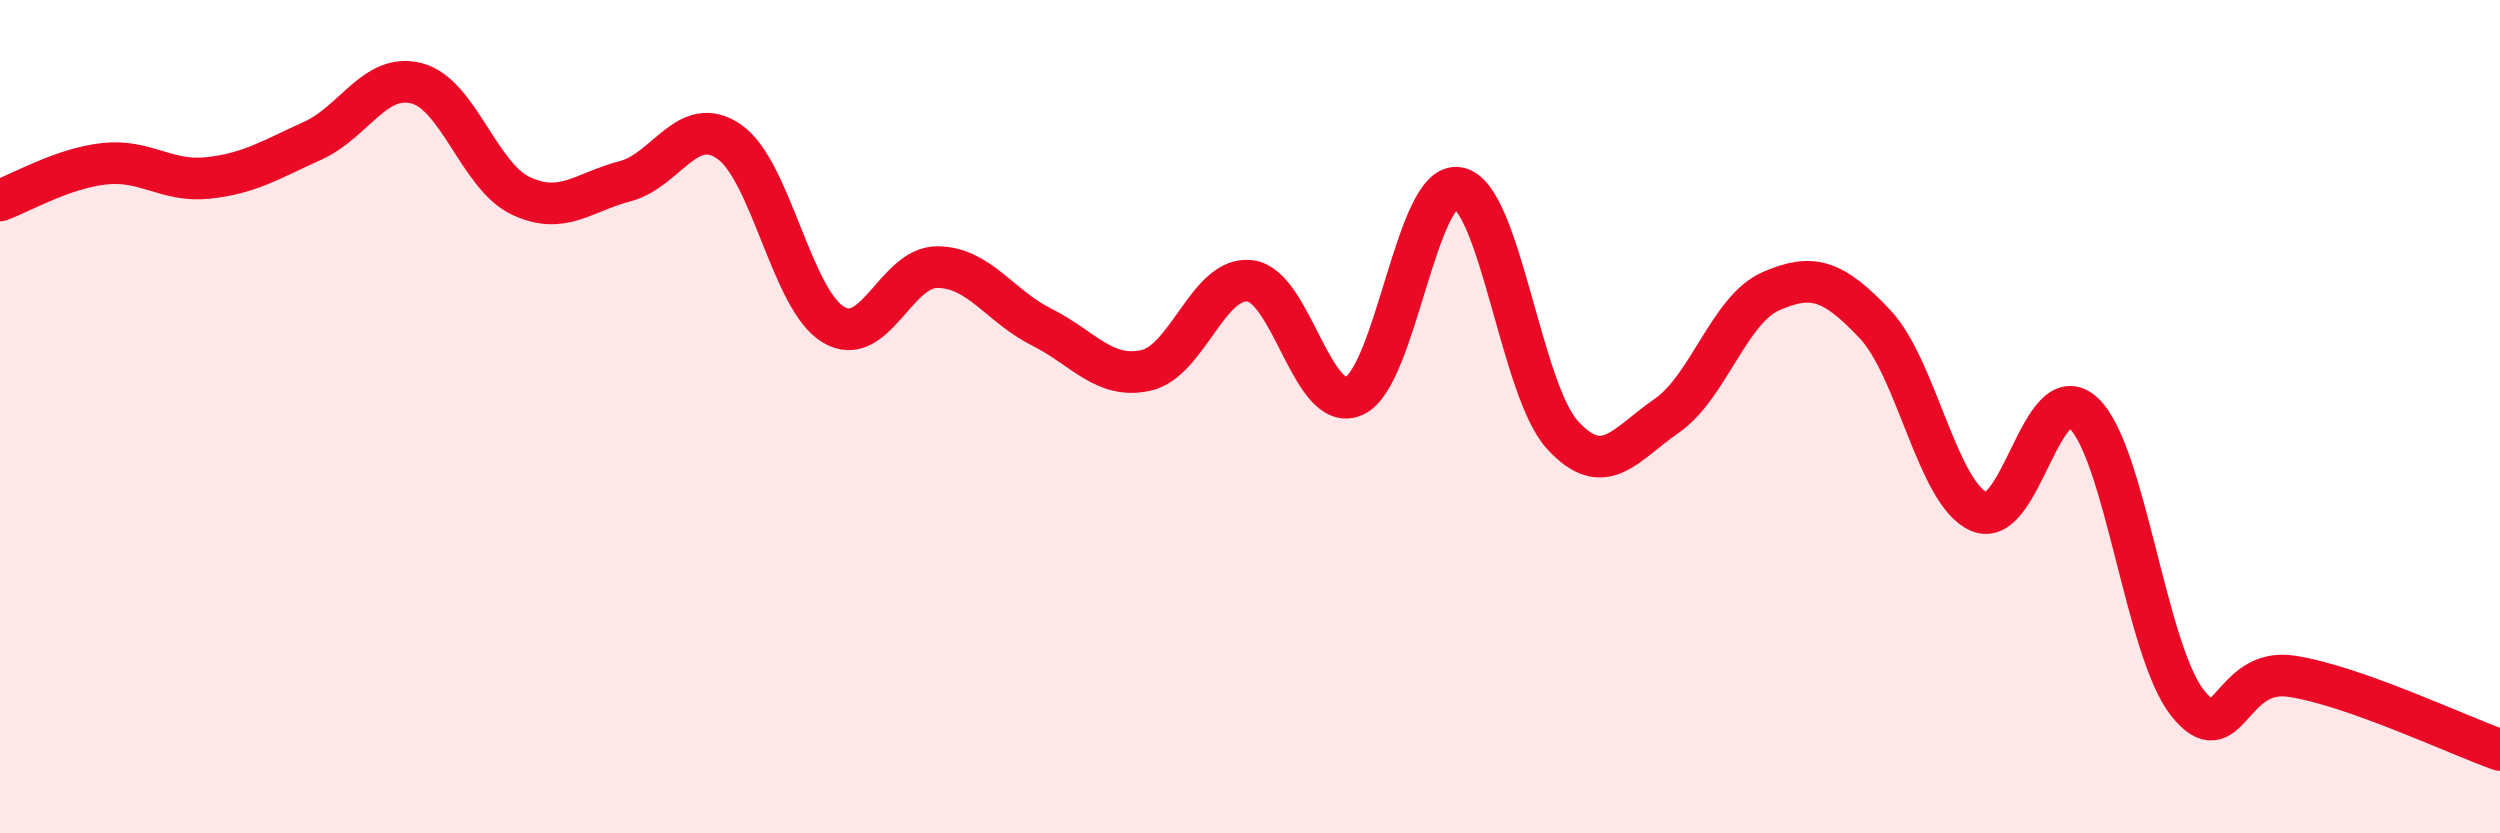 
    <svg width="60" height="20" viewBox="0 0 60 20" xmlns="http://www.w3.org/2000/svg">
      <path
        d="M 0,4.81 C 0.5,4.63 1.5,4.04 2.5,3.93 C 3.5,3.82 4,4.38 5,4.27 C 6,4.16 6.5,3.83 7.5,3.38 C 8.5,2.93 9,1.74 10,2 C 11,2.26 11.5,4.23 12.5,4.7 C 13.5,5.17 14,4.61 15,4.35 C 16,4.09 16.5,2.71 17.5,3.4 C 18.5,4.09 19,7.19 20,7.79 C 21,8.39 21.5,6.4 22.5,6.41 C 23.5,6.42 24,7.35 25,7.85 C 26,8.35 26.5,9.11 27.5,8.89 C 28.5,8.67 29,6.62 30,6.74 C 31,6.86 31.5,9.95 32.5,9.5 C 33.5,9.05 34,4.32 35,4.51 C 36,4.7 36.5,9.35 37.5,10.44 C 38.5,11.53 39,10.67 40,9.98 C 41,9.29 41.5,7.43 42.5,6.99 C 43.5,6.55 44,6.72 45,7.78 C 46,8.84 46.5,11.85 47.5,12.28 C 48.5,12.71 49,8.99 50,9.91 C 51,10.83 51.5,15.61 52.5,16.87 C 53.5,18.13 53.5,16 55,16.23 C 56.5,16.46 59,17.65 60,18L60 20L0 20Z"
        fill="#EB0A25"
        opacity="0.1"
        stroke-linecap="round"
        stroke-linejoin="round"
      />
      <path
        d="M 0,4.81 C 0.5,4.63 1.5,4.04 2.5,3.93 C 3.5,3.82 4,4.38 5,4.27 C 6,4.16 6.5,3.83 7.5,3.38 C 8.5,2.93 9,1.74 10,2 C 11,2.26 11.5,4.23 12.5,4.7 C 13.5,5.17 14,4.61 15,4.35 C 16,4.09 16.5,2.71 17.5,3.4 C 18.5,4.09 19,7.19 20,7.79 C 21,8.39 21.5,6.4 22.5,6.41 C 23.5,6.42 24,7.35 25,7.85 C 26,8.35 26.5,9.11 27.5,8.89 C 28.5,8.67 29,6.62 30,6.74 C 31,6.86 31.5,9.95 32.5,9.5 C 33.5,9.05 34,4.32 35,4.51 C 36,4.7 36.5,9.35 37.5,10.44 C 38.5,11.53 39,10.67 40,9.98 C 41,9.29 41.5,7.43 42.5,6.99 C 43.5,6.55 44,6.72 45,7.78 C 46,8.84 46.5,11.85 47.5,12.28 C 48.5,12.71 49,8.99 50,9.91 C 51,10.83 51.5,15.61 52.5,16.87 C 53.5,18.13 53.5,16 55,16.23 C 56.5,16.46 59,17.65 60,18"
        stroke="#EB0A25"
        stroke-width="1"
        fill="none"
        stroke-linecap="round"
        stroke-linejoin="round"
      />
    </svg>
  
